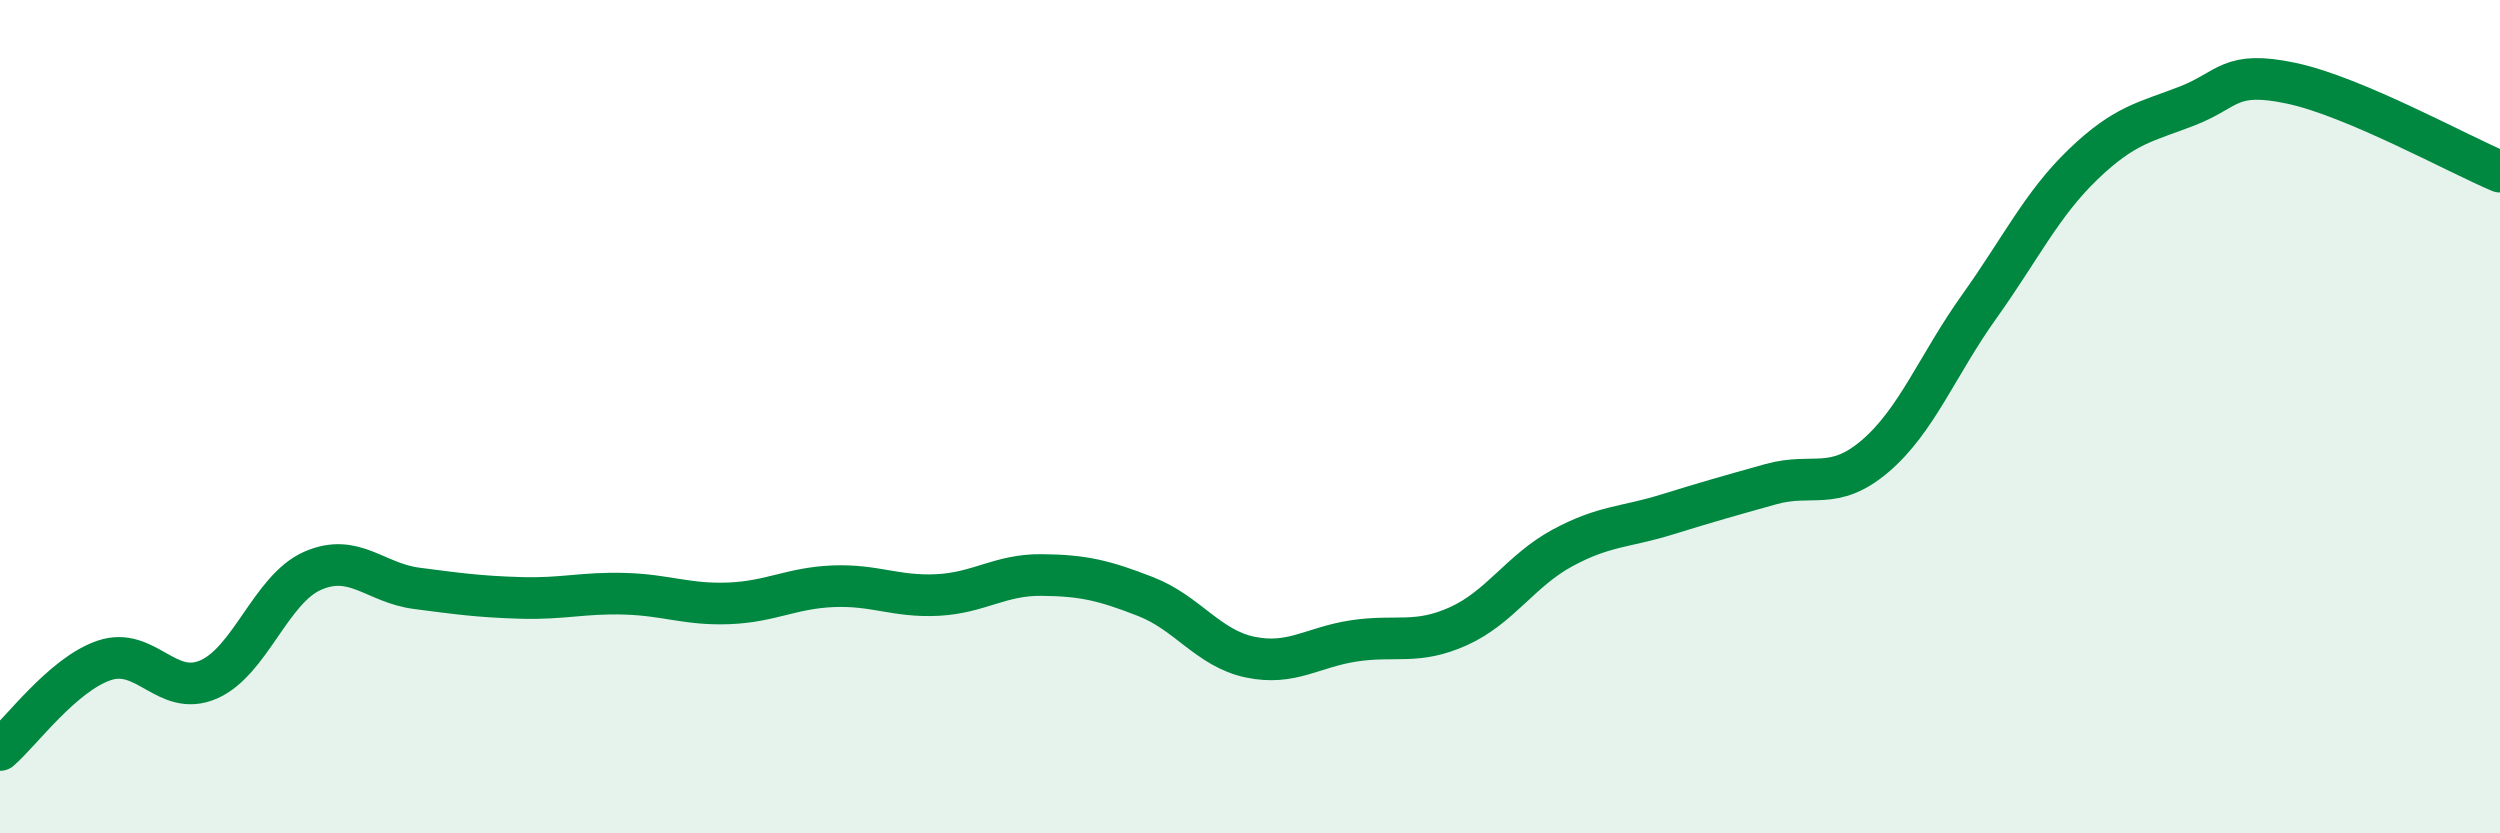 
    <svg width="60" height="20" viewBox="0 0 60 20" xmlns="http://www.w3.org/2000/svg">
      <path
        d="M 0,18 C 0.5,17.57 1.5,16.19 2.5,15.85 C 3.5,15.51 4,16.74 5,16.31 C 6,15.88 6.5,14.14 7.5,13.7 C 8.5,13.26 9,13.99 10,14.12 C 11,14.25 11.5,14.32 12.5,14.35 C 13.5,14.38 14,14.22 15,14.25 C 16,14.28 16.5,14.52 17.5,14.48 C 18.5,14.44 19,14.11 20,14.07 C 21,14.03 21.5,14.33 22.5,14.28 C 23.5,14.23 24,13.79 25,13.8 C 26,13.81 26.5,13.93 27.5,14.32 C 28.5,14.71 29,15.56 30,15.77 C 31,15.98 31.5,15.53 32.5,15.38 C 33.5,15.23 34,15.48 35,15.03 C 36,14.58 36.5,13.69 37.5,13.15 C 38.5,12.61 39,12.66 40,12.35 C 41,12.04 41.5,11.9 42.5,11.62 C 43.5,11.34 44,11.8 45,10.95 C 46,10.1 46.5,8.76 47.5,7.36 C 48.5,5.96 49,4.9 50,3.94 C 51,2.98 51.5,2.93 52.5,2.54 C 53.5,2.15 53.5,1.68 55,2 C 56.5,2.32 59,3.7 60,4.12L60 20L0 20Z"
        fill="#008740"
        opacity="0.1"
        stroke-linecap="round"
        stroke-linejoin="round"
      />
      <path
        d="M 0,18 C 0.5,17.57 1.5,16.19 2.5,15.85 C 3.5,15.51 4,16.74 5,16.31 C 6,15.88 6.5,14.14 7.5,13.7 C 8.5,13.26 9,13.99 10,14.12 C 11,14.25 11.5,14.32 12.5,14.35 C 13.5,14.38 14,14.22 15,14.25 C 16,14.28 16.5,14.52 17.5,14.48 C 18.5,14.44 19,14.11 20,14.07 C 21,14.03 21.5,14.33 22.5,14.28 C 23.5,14.23 24,13.79 25,13.8 C 26,13.81 26.5,13.93 27.5,14.32 C 28.5,14.71 29,15.56 30,15.77 C 31,15.98 31.5,15.53 32.5,15.38 C 33.5,15.23 34,15.48 35,15.03 C 36,14.58 36.5,13.69 37.5,13.15 C 38.5,12.61 39,12.66 40,12.35 C 41,12.04 41.5,11.9 42.5,11.62 C 43.5,11.34 44,11.8 45,10.95 C 46,10.1 46.5,8.76 47.5,7.36 C 48.5,5.96 49,4.9 50,3.94 C 51,2.98 51.5,2.93 52.5,2.54 C 53.5,2.15 53.5,1.68 55,2 C 56.5,2.32 59,3.7 60,4.12"
        stroke="#008740"
        stroke-width="1"
        fill="none"
        stroke-linecap="round"
        stroke-linejoin="round"
      />
    </svg>
  